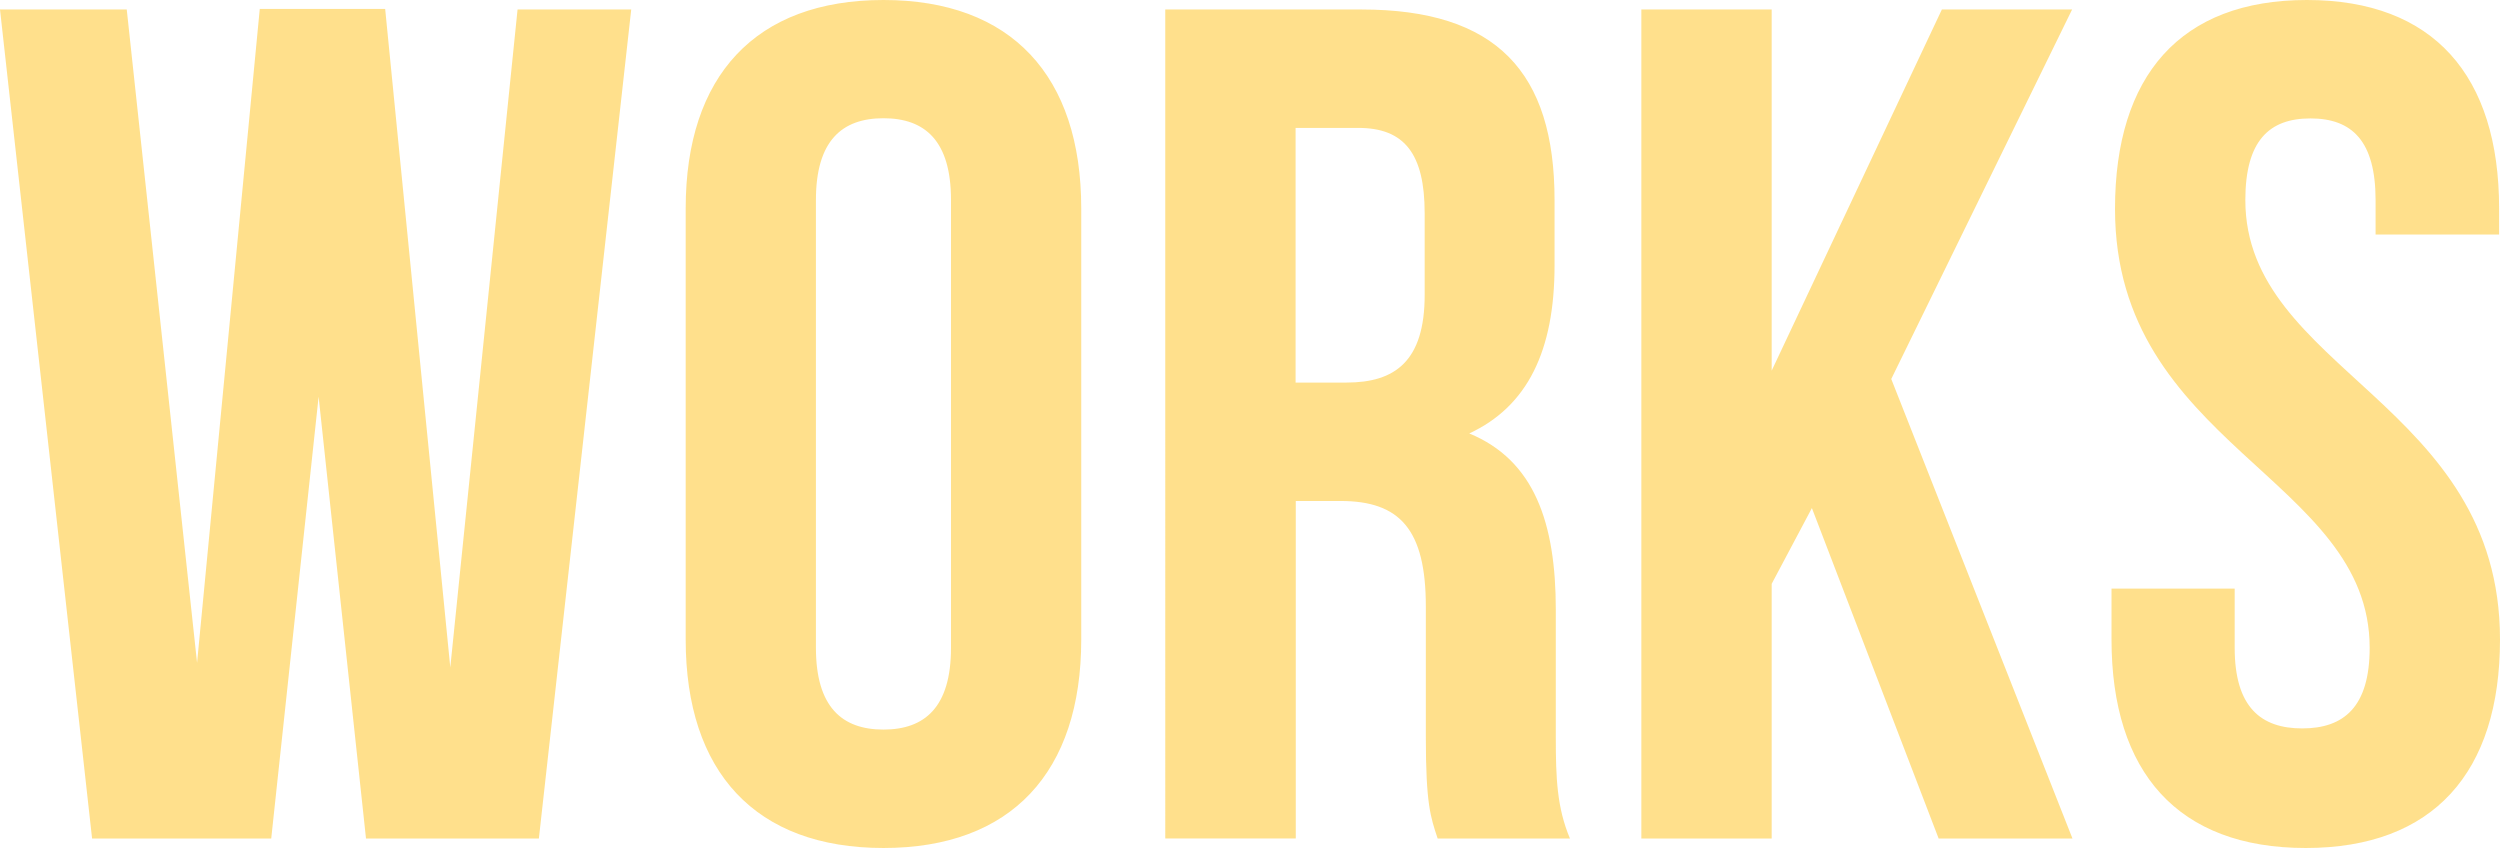 <svg xmlns="http://www.w3.org/2000/svg" viewBox="0 0 279.1 94.67"><g data-name="レイヤー 2"><path d="M35.57 44.29l-5.29 49.32h-20L0 1.06h14.15L22 74l7-73h14l7.27 73.51 7.51-73.45h12.69L60.16 93.61h-19.3zm40.98-21.02C76.55 8.46 84.35 0 98.63 0s22.08 8.46 22.08 23.27V71.4c0 14.81-7.8 23.27-22.08 23.27S76.55 86.21 76.55 71.4zm14.54 49.05c0 6.61 2.91 9.13 7.54 9.13s7.54-2.52 7.54-9.13v-50c0-6.61-2.91-9.12-7.54-9.12s-7.54 2.51-7.54 9.12zm69.41 21.29c-.79-2.38-1.32-3.83-1.32-11.37V67.7c0-8.6-2.91-11.77-9.52-11.77h-5v37.68h-14.57V1.06H152c15.08 0 21.55 7 21.55 21.28v7.28c0 9.52-3 15.73-9.52 18.77 7.28 3 9.66 10 9.66 19.7v14.28c0 4.5.13 7.8 1.58 11.24zm-15.86-79.33v28.43h5.68c5.42 0 8.73-2.38 8.73-9.79V23.8c0-6.61-2.25-9.52-7.4-9.52zm57.64 42.44l-4.49 8.46v28.43h-14.55V1.06h14.55v40.32l19-40.32h14.54l-20.19 41.25 20.23 51.3h-14.94zM257.54 0C271.69 0 279 8.46 279 23.27v2.91h-13.79v-3.84c0-6.61-2.64-9.12-7.27-9.12s-7.27 2.51-7.27 9.12c0 19 28.43 22.61 28.43 49.06 0 14.81-7.41 23.27-21.69 23.27s-21.68-8.46-21.68-23.27v-5.69h13.75v6.61c0 6.61 2.91 9 7.54 9s7.53-2.38 7.53-9c0-19-28.43-22.61-28.43-49C236.12 8.46 243.4 0 257.54 0z" fill="#ffbc00" opacity=".45" data-name="レイヤー 1"/></g></svg>